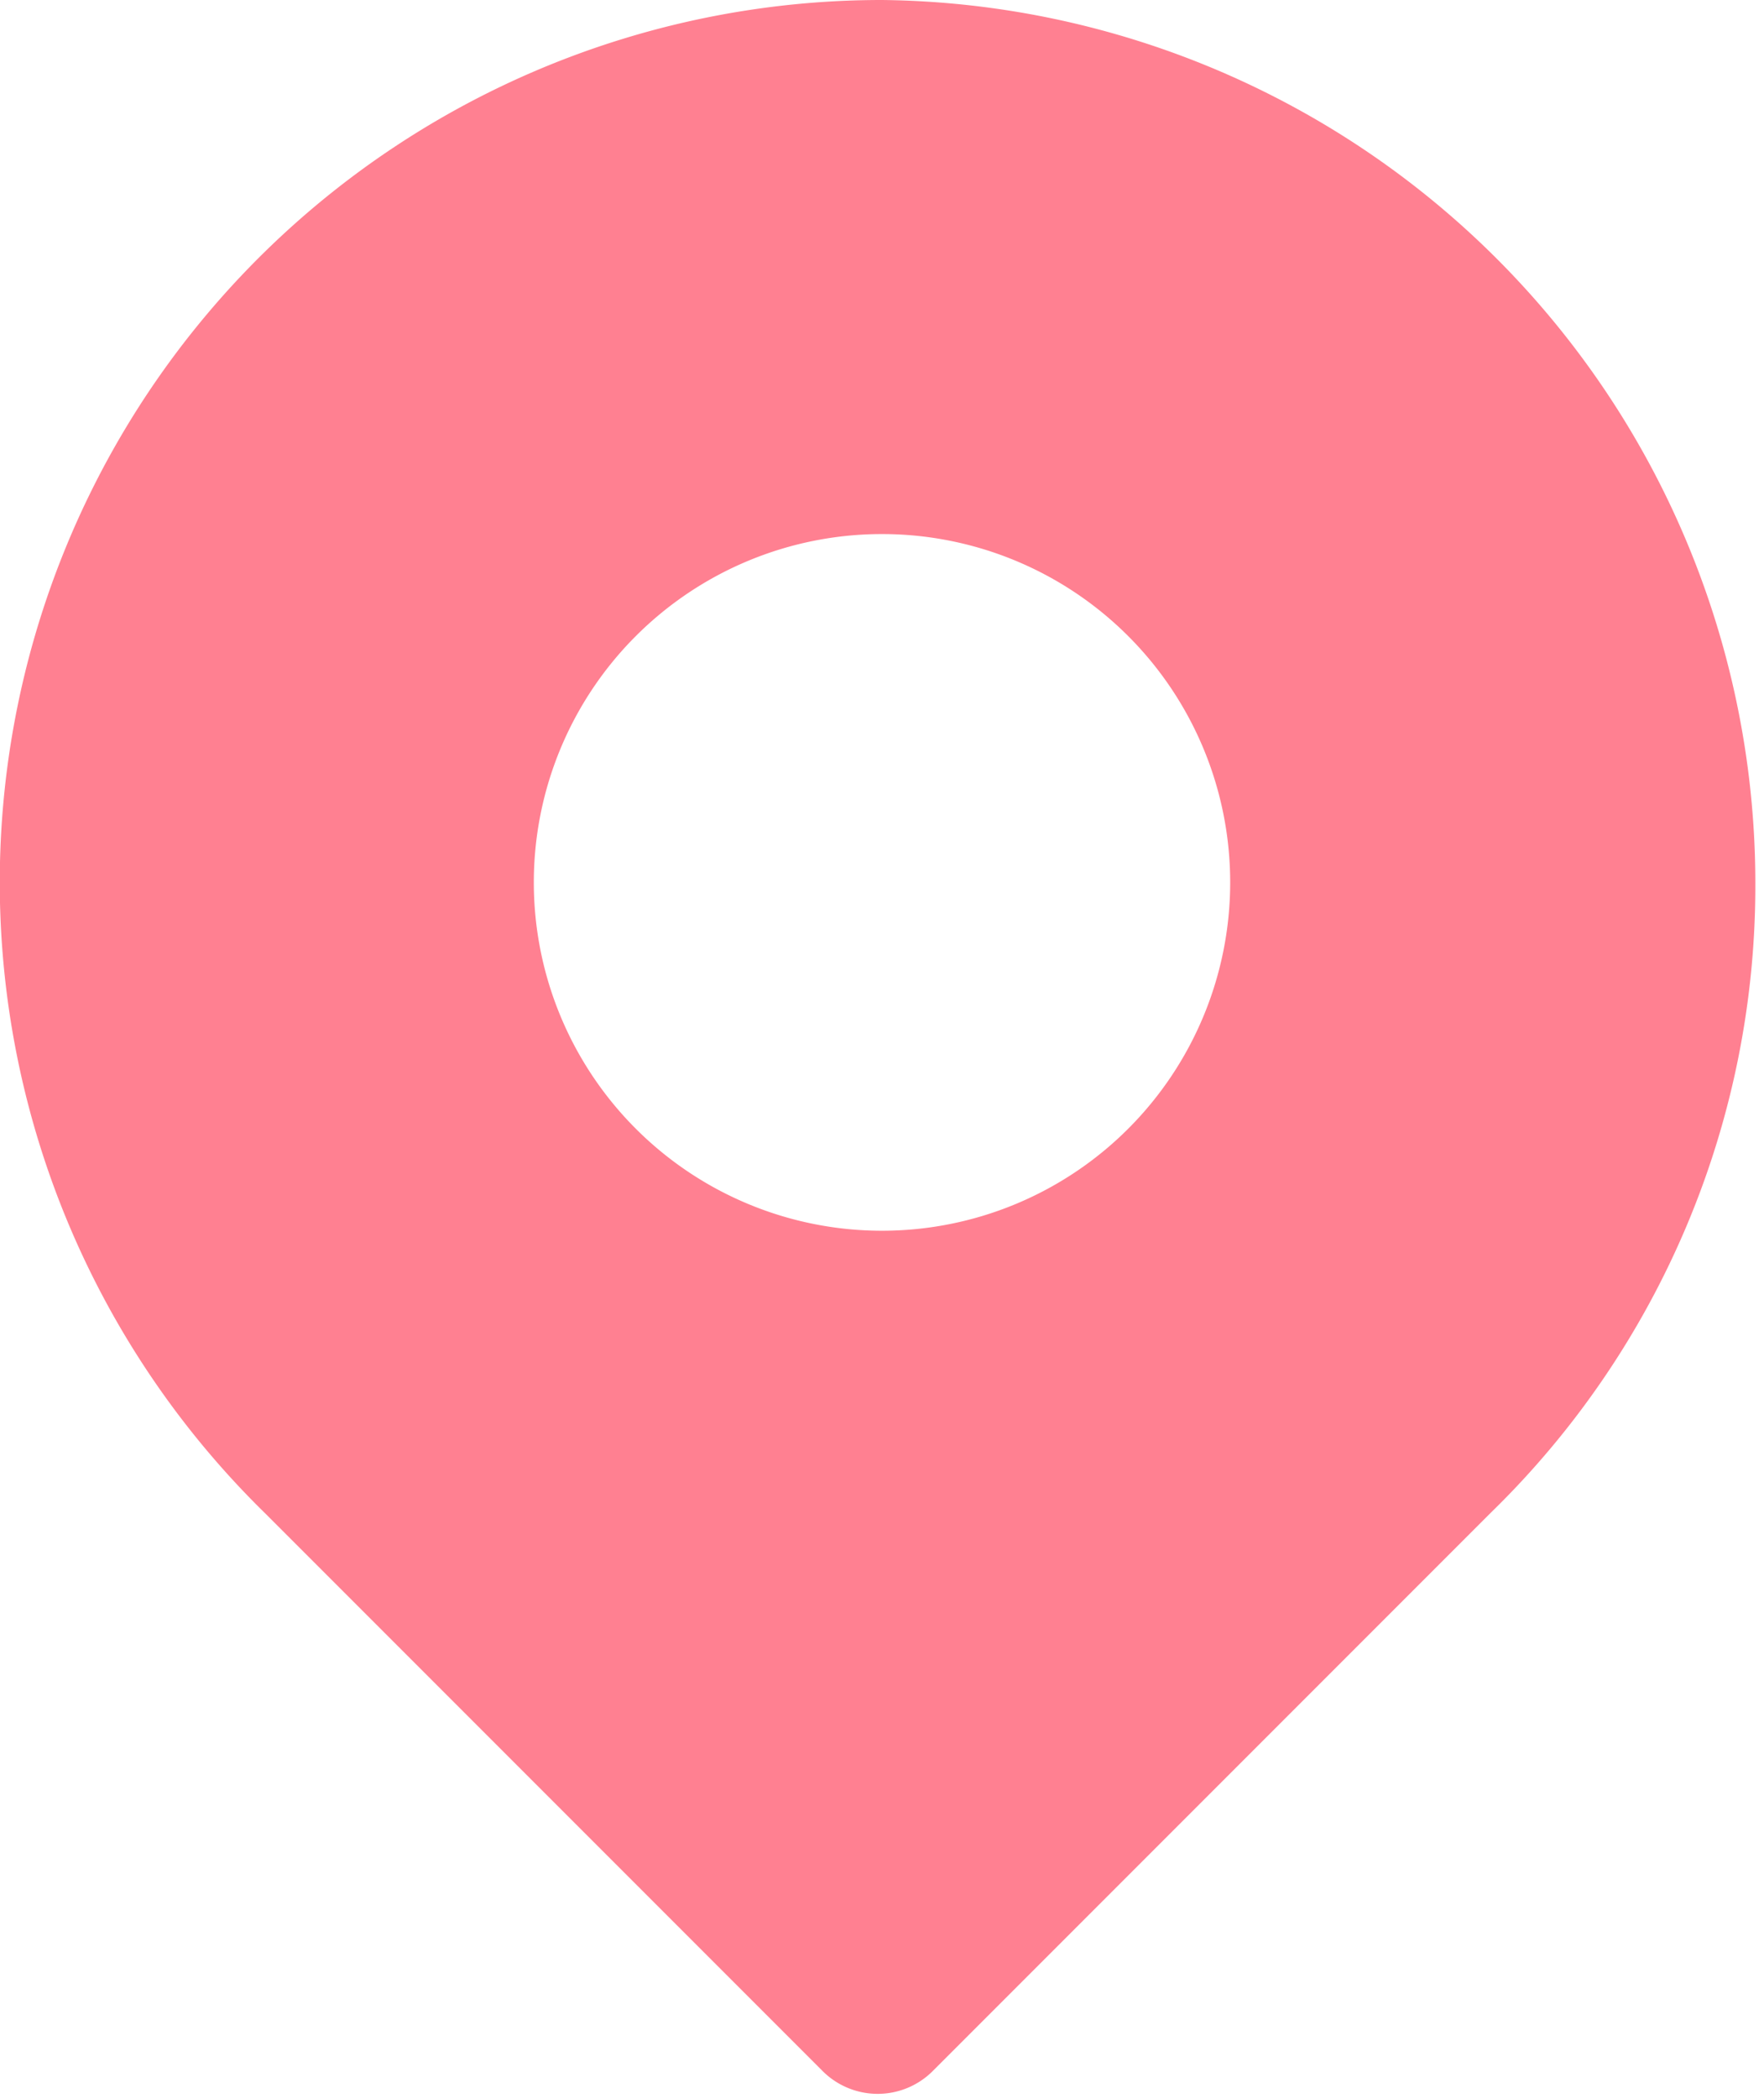 <svg xmlns="http://www.w3.org/2000/svg" viewBox="0 0 18.34 21.8"><defs><style>.cls-1{fill:#ff8091;}</style></defs><title>ico_access_pink</title><g id="Layer_2" data-name="Layer 2"><g id="レイヤー_1" data-name="レイヤー 1"><path class="cls-1" d="M9.17,0A9.17,9.17,0,0,0,2.75,15.72l0,0,5.8,5.8a.81.81,0,0,0,1.15,0l5.8-5.8,0,0a9.09,9.09,0,0,0,2.75-6.54A9.18,9.18,0,0,0,9.17,0Zm0,12.79a3.62,3.62,0,1,1,3.62-3.62A3.62,3.62,0,0,1,9.17,12.79Z"/></g></g></svg>